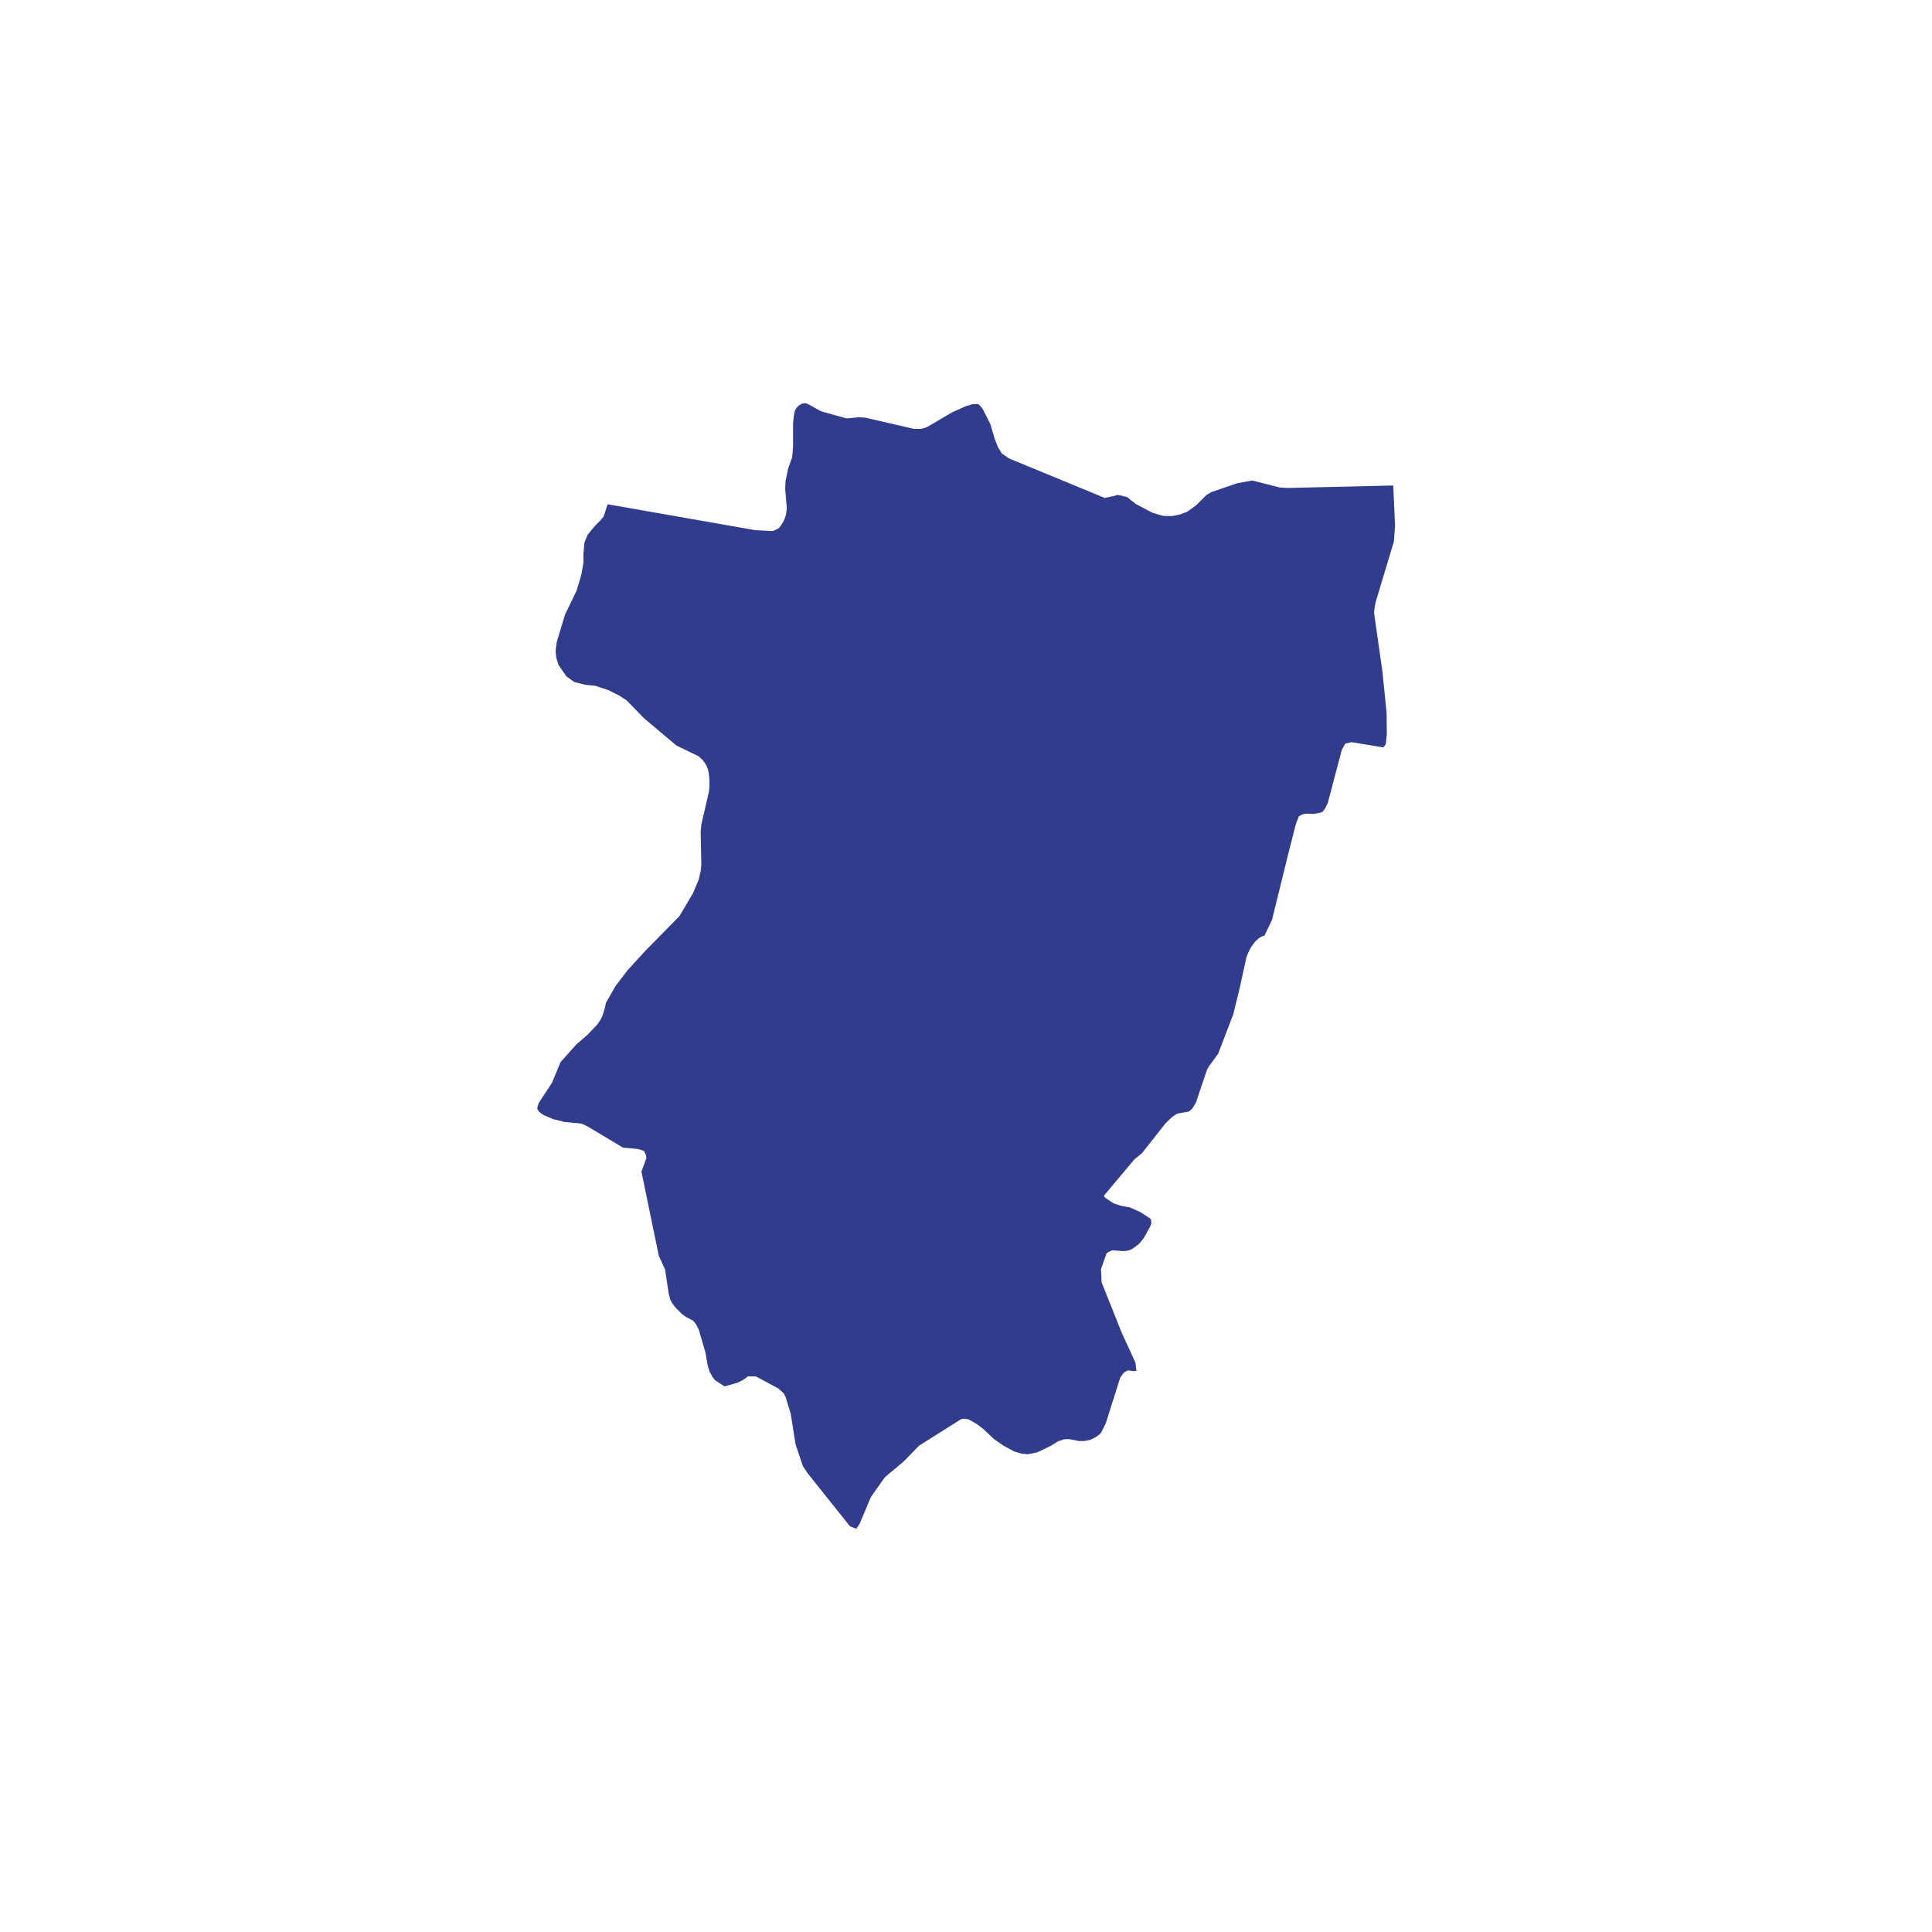 <svg xmlns="http://www.w3.org/2000/svg" width="70" height="70" viewBox="0 0 70 70">
  <defs>
    <style>
      .cls-1 {
        fill: #323c8d;
        fill-rule: evenodd;
      }
    </style>
  </defs>
  <path id="Forma_26" data-name="Forma 26" class="cls-1" d="M945.206,3406.97l0.657-2.18,0.041-.58-0.065-1.45-3.825.09-0.3-.02-0.981-.25-0.552.1-0.935.32-0.182.11-0.359.36-0.314.23-0.091.04-0.192.07-0.227.05-0.15.01-0.237-.01-0.376-.11-0.609-.32-0.312-.25-0.344-.08-0.175.05-0.294.06-3.466-1.43-0.263-.18-0.146-.25-0.11-.28-0.152-.52-0.254-.51-0.054-.09-0.062-.07-0.077-.07h-0.18l-0.252.07-0.514.23-0.9.53-0.11.04-0.139.03h-0.227l-1.78-.41-0.242-.01-0.422.04-0.9-.25-0.105-.05-0.374-.21-0.107-.04-0.121.01-0.123.07-0.08.08-0.062.1-0.041.19-0.028.28,0,0.86-0.034.37-0.146.41-0.093.46-0.012.27,0.057,0.69-0.01.12-0.02.13-0.04.13-0.055.12-0.082.13-0.072.1-0.13.07-0.105.04-0.624-.03-5.352-.94-0.147.45-0.12.14-0.2.2-0.261.32-0.114.28-0.035.41,0,0.33-0.078.43-0.17.57-0.419.87-0.3.99-0.042.33,0.023,0.23,0.082,0.27,0.29,0.42,0.281,0.2,0.395,0.1,0.372,0.04,0.461,0.15,0.4,0.2,0.274,0.18,0.622,0.64,1.175,0.99,0.805,0.39,0.079,0.07,0.073,0.07,0.112,0.16,0.043,0.09,0.039,0.1,0.027,0.15,0.022,0.21,0,0.25-0.019.18-0.272,1.18-0.028.27,0.025,1.18-0.02.23-0.074.33-0.208.49-0.49.83-1.266,1.29-0.612.67-0.436.57-0.344.6-0.064.27-0.075.23-0.051.1-0.121.19-0.372.39-0.385.33-0.582.65-0.317.76-0.466.71-0.043.11-0.021.11,0.074,0.12,0.153,0.11,0.359,0.15,0.4,0.1,0.619,0.06,0.2,0.09,1.3,0.78,0.539,0.05,0.107,0.03,0.116,0.04,0.074,0.15,0.015,0.11-0.179.49,0.629,3.05,0.227,0.5,0.133,0.88,0.055,0.21,0.073,0.13,0.112,0.15,0.238,0.24,0.157,0.11,0.248,0.13,0.107,0.13,0.1,0.2,0.239,0.82,0.075,0.44,0.075,0.26,0.11,0.19,0.078,0.11,0.352,0.23,0.467-.13,0.22-.11,0.16-.12h0.293l0.818,0.44,0.186,0.17,0.07,0.13,0.186,0.61,0.175,1.11,0.267,0.79,0.172,0.26,1.533,1.92,0.23,0.09,0.12-.18,0.4-.95,0.029-.05,0.458-.65,0.1-.1,0.6-.5,0.566-.58,1.521-.96,0.124-.02,0.158,0.03,0.279,0.16,0.264,0.2,0.368,0.35,0.347,0.24,0.391,0.21,0.273,0.08,0.221,0.02,0.337-.07,0.5-.24,0.254-.16,0.214-.07,0.11-.01,0.128,0.01,0.3,0.06h0.2l0.208-.04,0.186-.09,0.157-.11,0.062-.07,0.166-.34,0.522-1.65,0.134-.18,0.139-.08,0.219,0.03,0.059-.01,0.033-.01-0.034-.29-0.5-1.09-0.726-1.82-0.021-.48,0.2-.57,0.092-.06,0.124-.05,0.389,0.03,0.116-.01,0.1-.02,0.093-.04,0.073-.05,0.173-.13,0.066-.07,0.128-.16,0.217-.39,0.04-.1,0.013-.05-0.014-.13-0.054-.05-0.342-.22-0.357-.16-0.323-.06-0.278-.09-0.3-.2-0.058-.07,1.116-1.33,0.263-.21,0.86-1.09,0.238-.23,0.182-.12,0.434-.08,0.12-.11,0.124-.2,0.4-1.19,0.078-.14,0.33-.45,0.548-1.43,0.217-.88,0.259-1.18,0.061-.16,0.1-.2,0.161-.22,0.119-.11,0.112-.07,0.1-.03,0.275-.57,0.623-2.53,0.244-.95,0.109-.28,0.143-.07,0.138-.02,0.255,0.01,0.217-.04,0.093-.03,0.1-.12,0.1-.21,0.507-1.92,0.127-.23,0.227-.05,1.152,0.19,0.089-.12,0.037-.37-0.009-.76-0.152-1.51-0.3-2.1,0.014-.19Z" transform="translate(-895.359 -3385.17)"/>
</svg>
